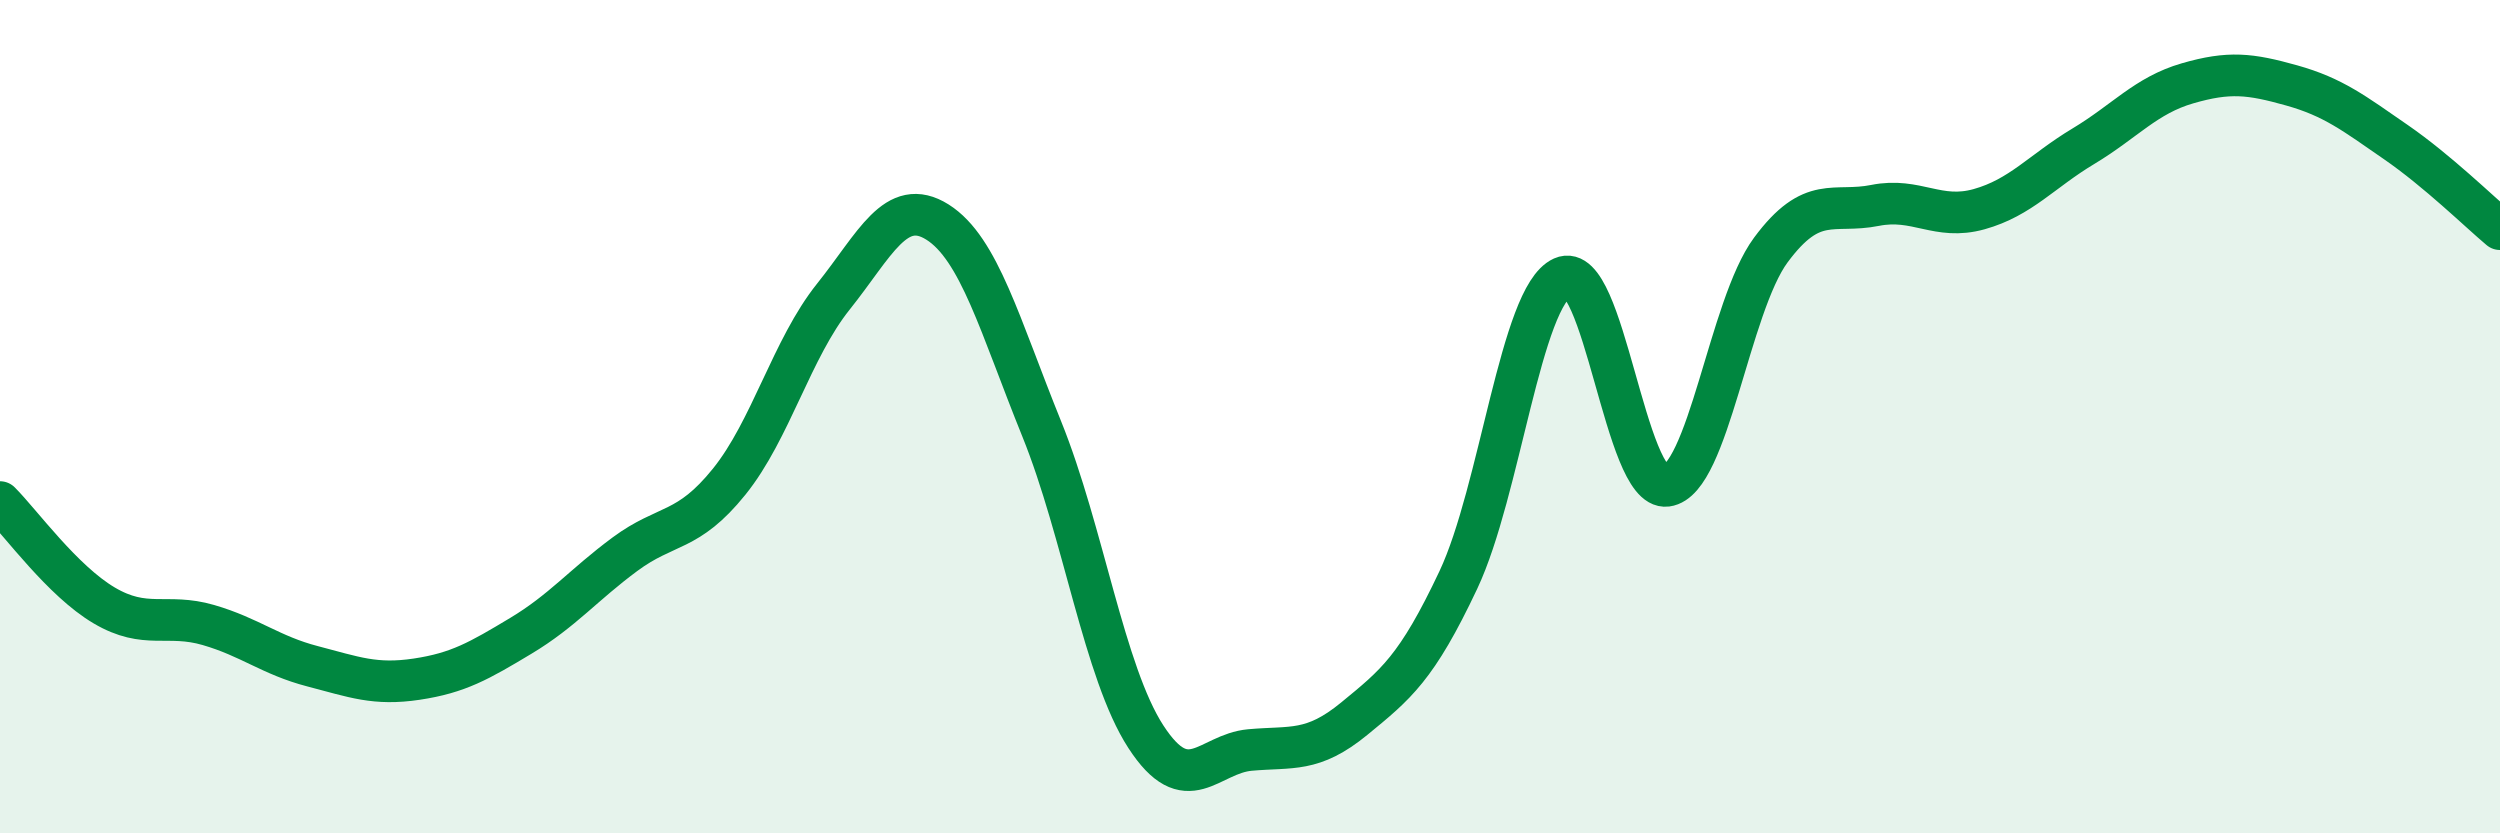 
    <svg width="60" height="20" viewBox="0 0 60 20" xmlns="http://www.w3.org/2000/svg">
      <path
        d="M 0,12.05 C 0.5,12.55 1.5,13.94 2.5,14.53 C 3.5,15.12 4,14.71 5,15 C 6,15.29 6.5,15.73 7.5,15.99 C 8.5,16.25 9,16.45 10,16.3 C 11,16.15 11.5,15.86 12.5,15.26 C 13.5,14.66 14,14.04 15,13.3 C 16,12.56 16.5,12.8 17.5,11.56 C 18.5,10.32 19,8.37 20,7.12 C 21,5.87 21.5,4.7 22.5,5.33 C 23.5,5.96 24,7.82 25,10.29 C 26,12.76 26.5,16.14 27.5,17.68 C 28.5,19.22 29,18.09 30,18 C 31,17.91 31.5,18.07 32.5,17.25 C 33.5,16.43 34,16.04 35,13.92 C 36,11.8 36.5,7.11 37.5,6.66 C 38.5,6.21 39,11.79 40,11.66 C 41,11.53 41.5,7.35 42.5,6 C 43.5,4.65 44,5.13 45,4.93 C 46,4.73 46.5,5.3 47.5,5.02 C 48.5,4.74 49,4.11 50,3.51 C 51,2.91 51.5,2.29 52.5,2 C 53.5,1.71 54,1.77 55,2.05 C 56,2.33 56.5,2.72 57.5,3.41 C 58.5,4.1 59.5,5.08 60,5.5L60 20L0 20Z"
        fill="#008740"
        opacity="0.1"
        stroke-linecap="round"
        stroke-linejoin="round"
      />
      <path
        d="M 0,12.05 C 0.5,12.55 1.5,13.94 2.5,14.53 C 3.5,15.12 4,14.71 5,15 C 6,15.29 6.5,15.73 7.5,15.99 C 8.5,16.25 9,16.45 10,16.3 C 11,16.15 11.5,15.86 12.5,15.26 C 13.5,14.66 14,14.04 15,13.3 C 16,12.56 16.5,12.8 17.5,11.56 C 18.5,10.32 19,8.37 20,7.12 C 21,5.87 21.5,4.7 22.5,5.33 C 23.5,5.96 24,7.82 25,10.29 C 26,12.76 26.5,16.14 27.5,17.68 C 28.5,19.22 29,18.09 30,18 C 31,17.91 31.5,18.07 32.5,17.25 C 33.5,16.43 34,16.04 35,13.92 C 36,11.8 36.5,7.11 37.5,6.66 C 38.5,6.21 39,11.79 40,11.66 C 41,11.53 41.5,7.35 42.5,6 C 43.5,4.65 44,5.13 45,4.93 C 46,4.73 46.5,5.3 47.5,5.02 C 48.5,4.74 49,4.11 50,3.51 C 51,2.91 51.5,2.29 52.5,2 C 53.5,1.71 54,1.77 55,2.05 C 56,2.33 56.5,2.72 57.5,3.41 C 58.5,4.1 59.5,5.08 60,5.5"
        stroke="#008740"
        stroke-width="1"
        fill="none"
        stroke-linecap="round"
        stroke-linejoin="round"
      />
    </svg>
  